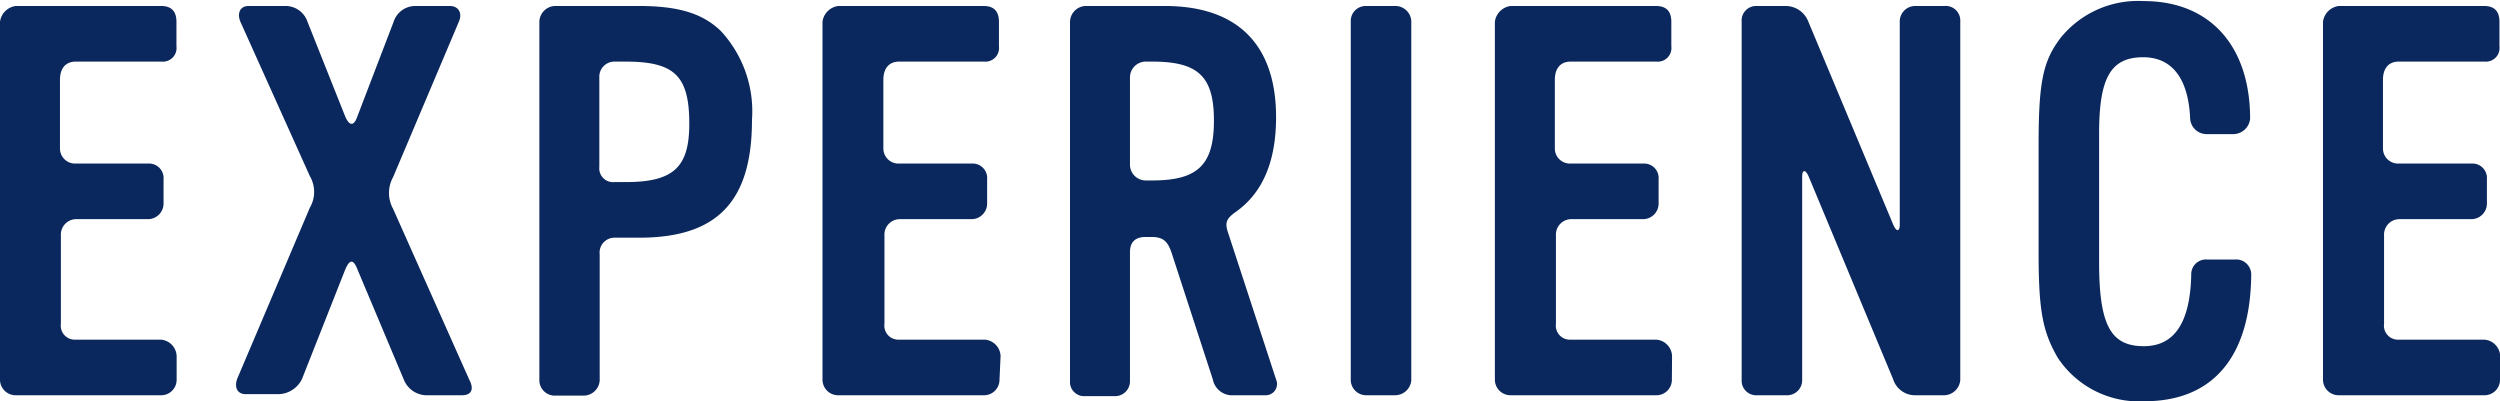 <svg xmlns="http://www.w3.org/2000/svg" viewBox="0 0 137.57 22.08"><defs><style>.cls-1{fill:#0a285d;}</style></defs><title>ttl_experience</title><g id="レイヤー_2" data-name="レイヤー 2"><g id="design"><path class="cls-1" d="M9.72,20.91a.85.85,0,0,1-.87.84h-8A.86.86,0,0,1,0,20.91V1.2A1,1,0,0,1,.87.33h8c.57,0,.84.3.84.87V2.55a.75.75,0,0,1-.81.84H4.17c-.6,0-.87.42-.87,1V8.16A.83.83,0,0,0,4.17,9h4A.8.8,0,0,1,9,9.87v1.35a.86.86,0,0,1-.84.84h-4a.85.85,0,0,0-.81.9v4.86a.77.77,0,0,0,.81.87H8.85a.94.94,0,0,1,.87.9Z"/><path class="cls-1" d="M25.41,21.75H23.46a1.36,1.36,0,0,1-1.23-.84l-2.55-6.06c-.24-.63-.45-.57-.69,0l-2.37,6a1.48,1.48,0,0,1-1.26.84H13.53c-.51,0-.63-.42-.48-.84l4-9.42a1.72,1.72,0,0,0,0-1.74L13.23,1.2c-.18-.42-.06-.87.45-.87h2a1.27,1.27,0,0,1,1.23.84L19,6.42c.24.54.48.51.66,0l2-5.22a1.25,1.25,0,0,1,1.2-.87h1.89c.51,0,.69.42.51.84L21.63,9.75a1.8,1.8,0,0,0,0,1.74l4.2,9.42C26.07,21.36,26,21.75,25.41,21.75Z"/><path class="cls-1" d="M35.17,13.08H33.82A.82.82,0,0,0,33,14v6.93a.89.89,0,0,1-.9.84H30.49a.85.85,0,0,1-.81-.81V1.2a.89.89,0,0,1,.84-.87h4.65c2.19,0,3.51.42,4.5,1.38A6.51,6.51,0,0,1,41.38,6.6C41.38,11.1,39.46,13.08,35.17,13.08Zm-.75-9.69h-.6a.83.83,0,0,0-.84.87V9.18a.76.76,0,0,0,.84.84h.6c2.64,0,3.51-.81,3.51-3.21C37.93,4.17,37.12,3.39,34.42,3.39Z"/><path class="cls-1" d="M55,20.91a.85.85,0,0,1-.87.84h-8a.86.86,0,0,1-.87-.84V1.2a1,1,0,0,1,.87-.87h8c.57,0,.84.3.84.87V2.55a.75.75,0,0,1-.81.84H49.48c-.6,0-.87.42-.87,1V8.16a.83.83,0,0,0,.87.84h4a.8.8,0,0,1,.84.87v1.35a.86.86,0,0,1-.84.84h-4a.85.85,0,0,0-.81.9v4.86a.77.77,0,0,0,.81.87h4.71a.94.94,0,0,1,.87.9Z"/><path class="cls-1" d="M69.65,21.75H67.88a1.08,1.08,0,0,1-1.14-.87l-2.28-7c-.21-.6-.45-.84-1.11-.84h-.3c-.57,0-.87.27-.87.84v7.08a.82.82,0,0,1-.84.84H59.69a.78.78,0,0,1-.81-.84V1.2a.89.89,0,0,1,.84-.87H64.1c4,0,6.12,2.13,6.12,6.12,0,2.4-.72,4.14-2.19,5.19-.51.36-.63.57-.48,1.08l2.67,8.16A.62.62,0,0,1,69.65,21.75ZM63.41,3.39h-.36a.87.87,0,0,0-.87.87v4.8a.87.87,0,0,0,.87.87h.36c2.52,0,3.39-.87,3.39-3.3S65.93,3.39,63.41,3.39Z"/><path class="cls-1" d="M76.79,21.75H75.17a.85.85,0,0,1-.84-.81V1.17a.82.82,0,0,1,.84-.84h1.65a.88.88,0,0,1,.84.81v19.8A.9.9,0,0,1,76.79,21.75Z"/><path class="cls-1" d="M92,20.91a.85.85,0,0,1-.87.84h-8a.86.86,0,0,1-.87-.84V1.2a1,1,0,0,1,.87-.87h8c.57,0,.84.3.84.87V2.55a.75.75,0,0,1-.81.84H86.43c-.6,0-.87.42-.87,1V8.16a.83.83,0,0,0,.87.84h4a.8.8,0,0,1,.84.87v1.35a.86.86,0,0,1-.84.84h-4a.85.85,0,0,0-.81.9v4.86a.77.77,0,0,0,.81.87h4.71a.94.94,0,0,1,.87.9Z"/><path class="cls-1" d="M107,21.75h-1.62a1.26,1.26,0,0,1-1.2-.87L99.53,9.72c-.18-.42-.36-.39-.36,0V20.88a.83.83,0,0,1-.87.87H96.68a.8.8,0,0,1-.84-.84V1.2a.8.8,0,0,1,.84-.87H98.3a1.34,1.34,0,0,1,1.2.84l4.68,11.19c.18.42.36.39.36,0V1.2a.85.85,0,0,1,.84-.87H107a.8.8,0,0,1,.87.84V20.91A.91.91,0,0,1,107,21.75Z"/><path class="cls-1" d="M118,22.08a5.36,5.36,0,0,1-4.77-2.4c-.81-1.41-1.05-2.52-1.05-5.76V8c0-3.51.24-4.65,1.23-5.94a5.48,5.48,0,0,1,4.56-2c3.63,0,5.85,2.46,5.85,6.48a.94.94,0,0,1-.9.84h-1.53a.91.91,0,0,1-.87-.84c-.09-2.22-1-3.39-2.58-3.39-1.8,0-2.43,1.14-2.43,4.2v7.08c0,3.45.63,4.62,2.46,4.62,1.68,0,2.55-1.29,2.61-3.93a.81.81,0,0,1,.87-.84h1.53a.83.83,0,0,1,.9.87C123.83,19.62,121.79,22.08,118,22.08Z"/><path class="cls-1" d="M137.57,20.91a.85.85,0,0,1-.87.84h-8a.86.86,0,0,1-.87-.84V1.2a1,1,0,0,1,.87-.87h8c.57,0,.84.3.84.87V2.55a.75.75,0,0,1-.81.84H132c-.6,0-.87.42-.87,1V8.16A.83.83,0,0,0,132,9h4a.8.8,0,0,1,.85.87v1.35a.86.86,0,0,1-.85.84h-4a.85.85,0,0,0-.81.9v4.86a.77.77,0,0,0,.81.87h4.71a.94.94,0,0,1,.87.9Z"/></g></g></svg>